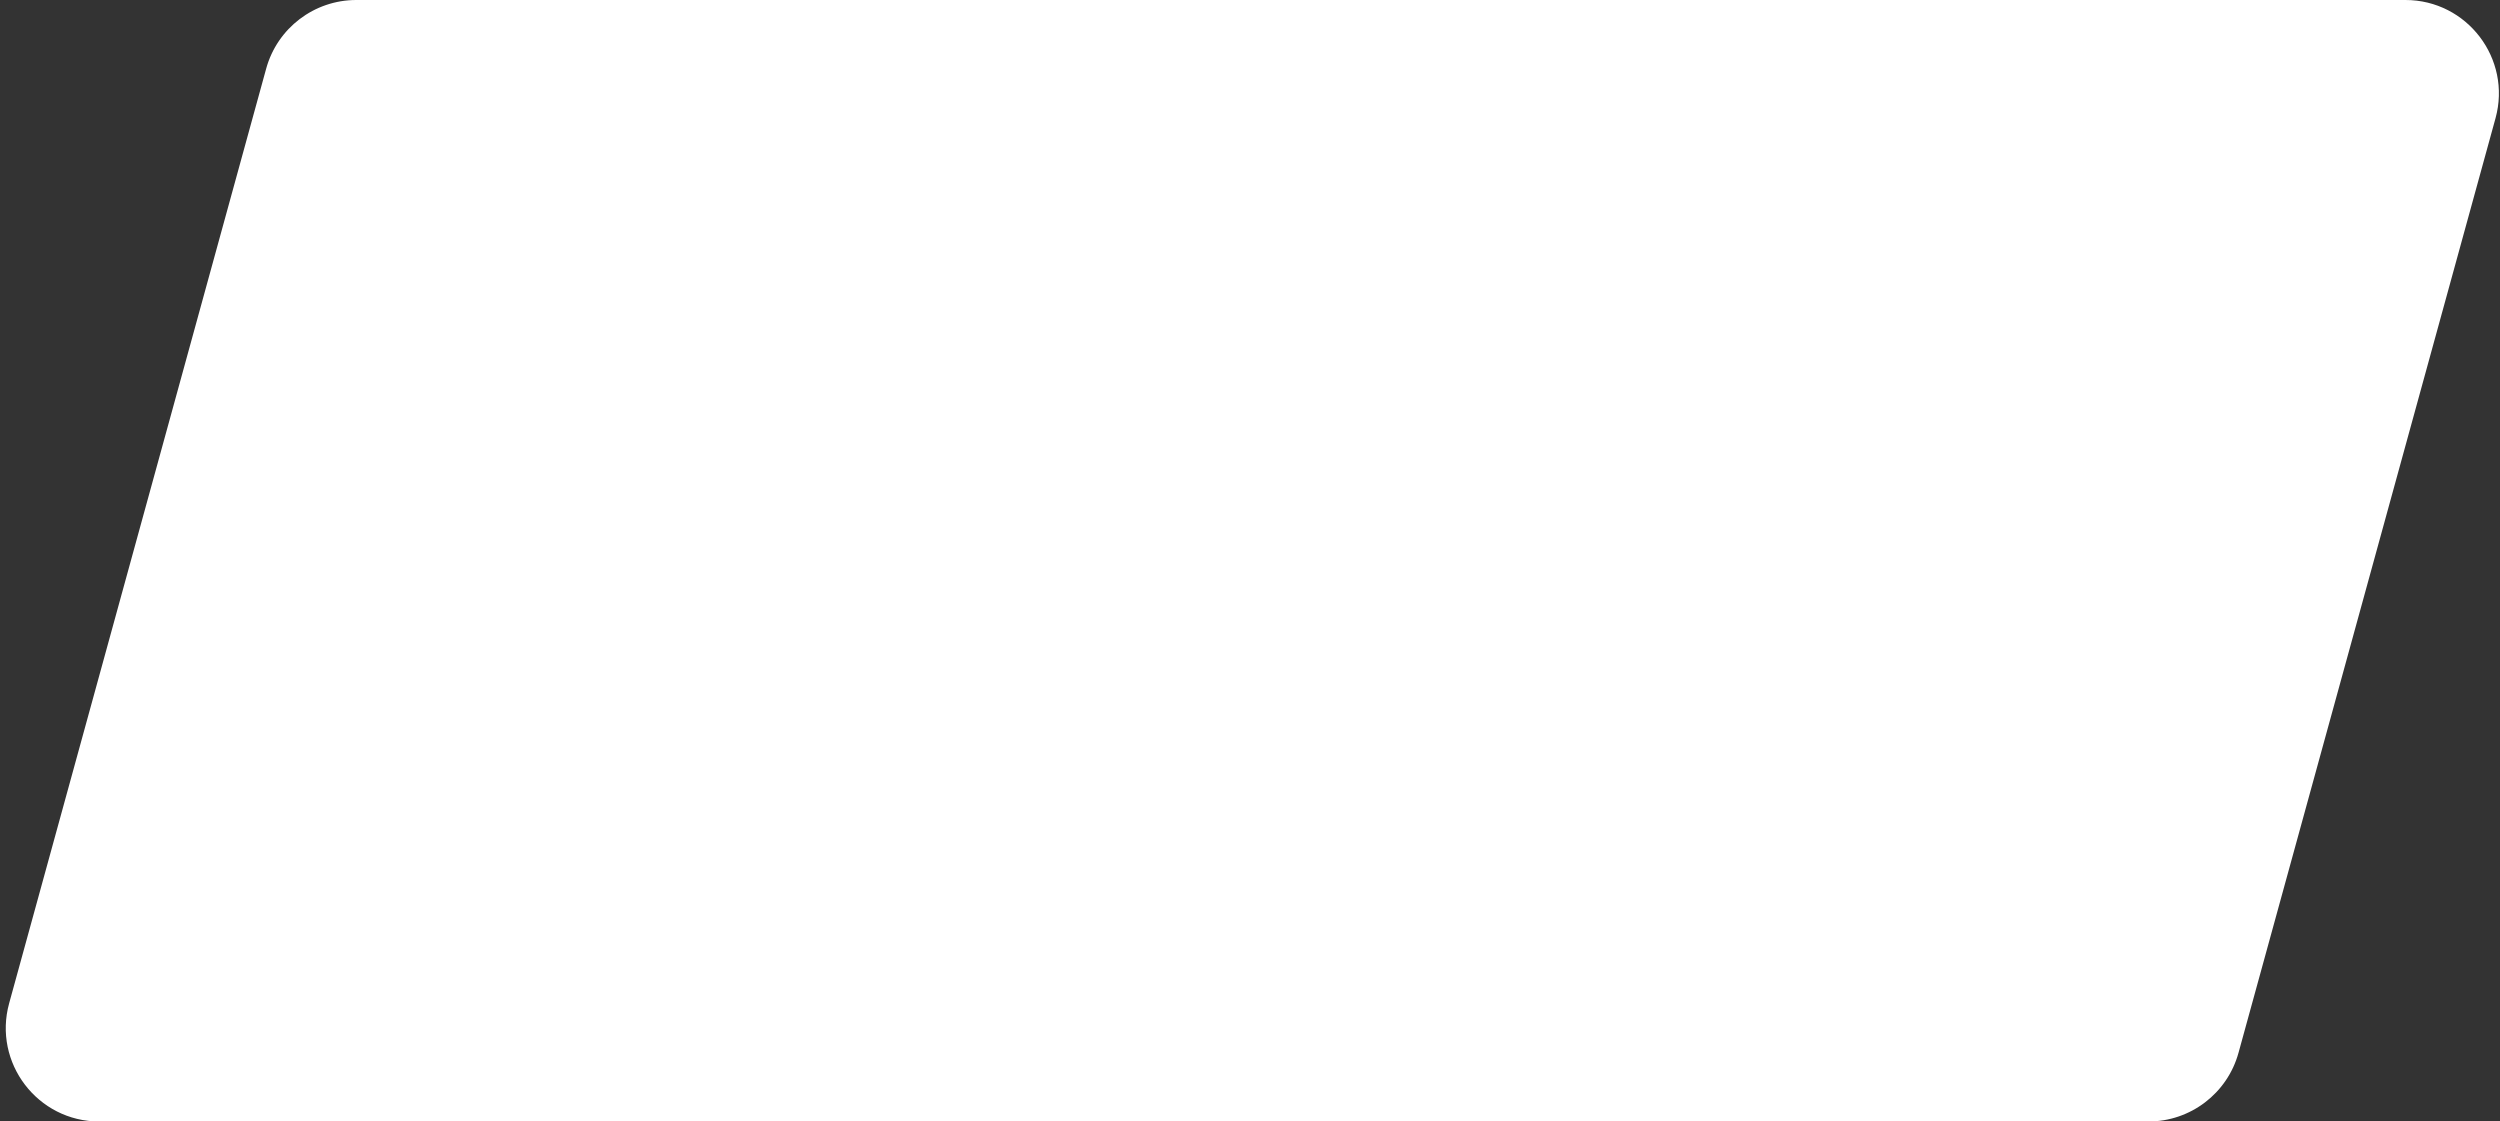 <svg width="107" height="48" viewBox="0 0 107 48" fill="none" xmlns="http://www.w3.org/2000/svg">
<rect x="0" y="0" width="107" height="48" fill="#333333" stroke="none"/>
<path d="M11.392 2.939C11.869 1.203 13.448 0 15.249 0H102.951C105.592 0 107.508 2.514 106.808 5.061L95.808 45.06C95.33 46.797 93.752 48 91.951 48H4.248C1.607 48 -0.309 45.486 0.392 42.939L11.392 2.939Z" fill="white"/>
</svg>
